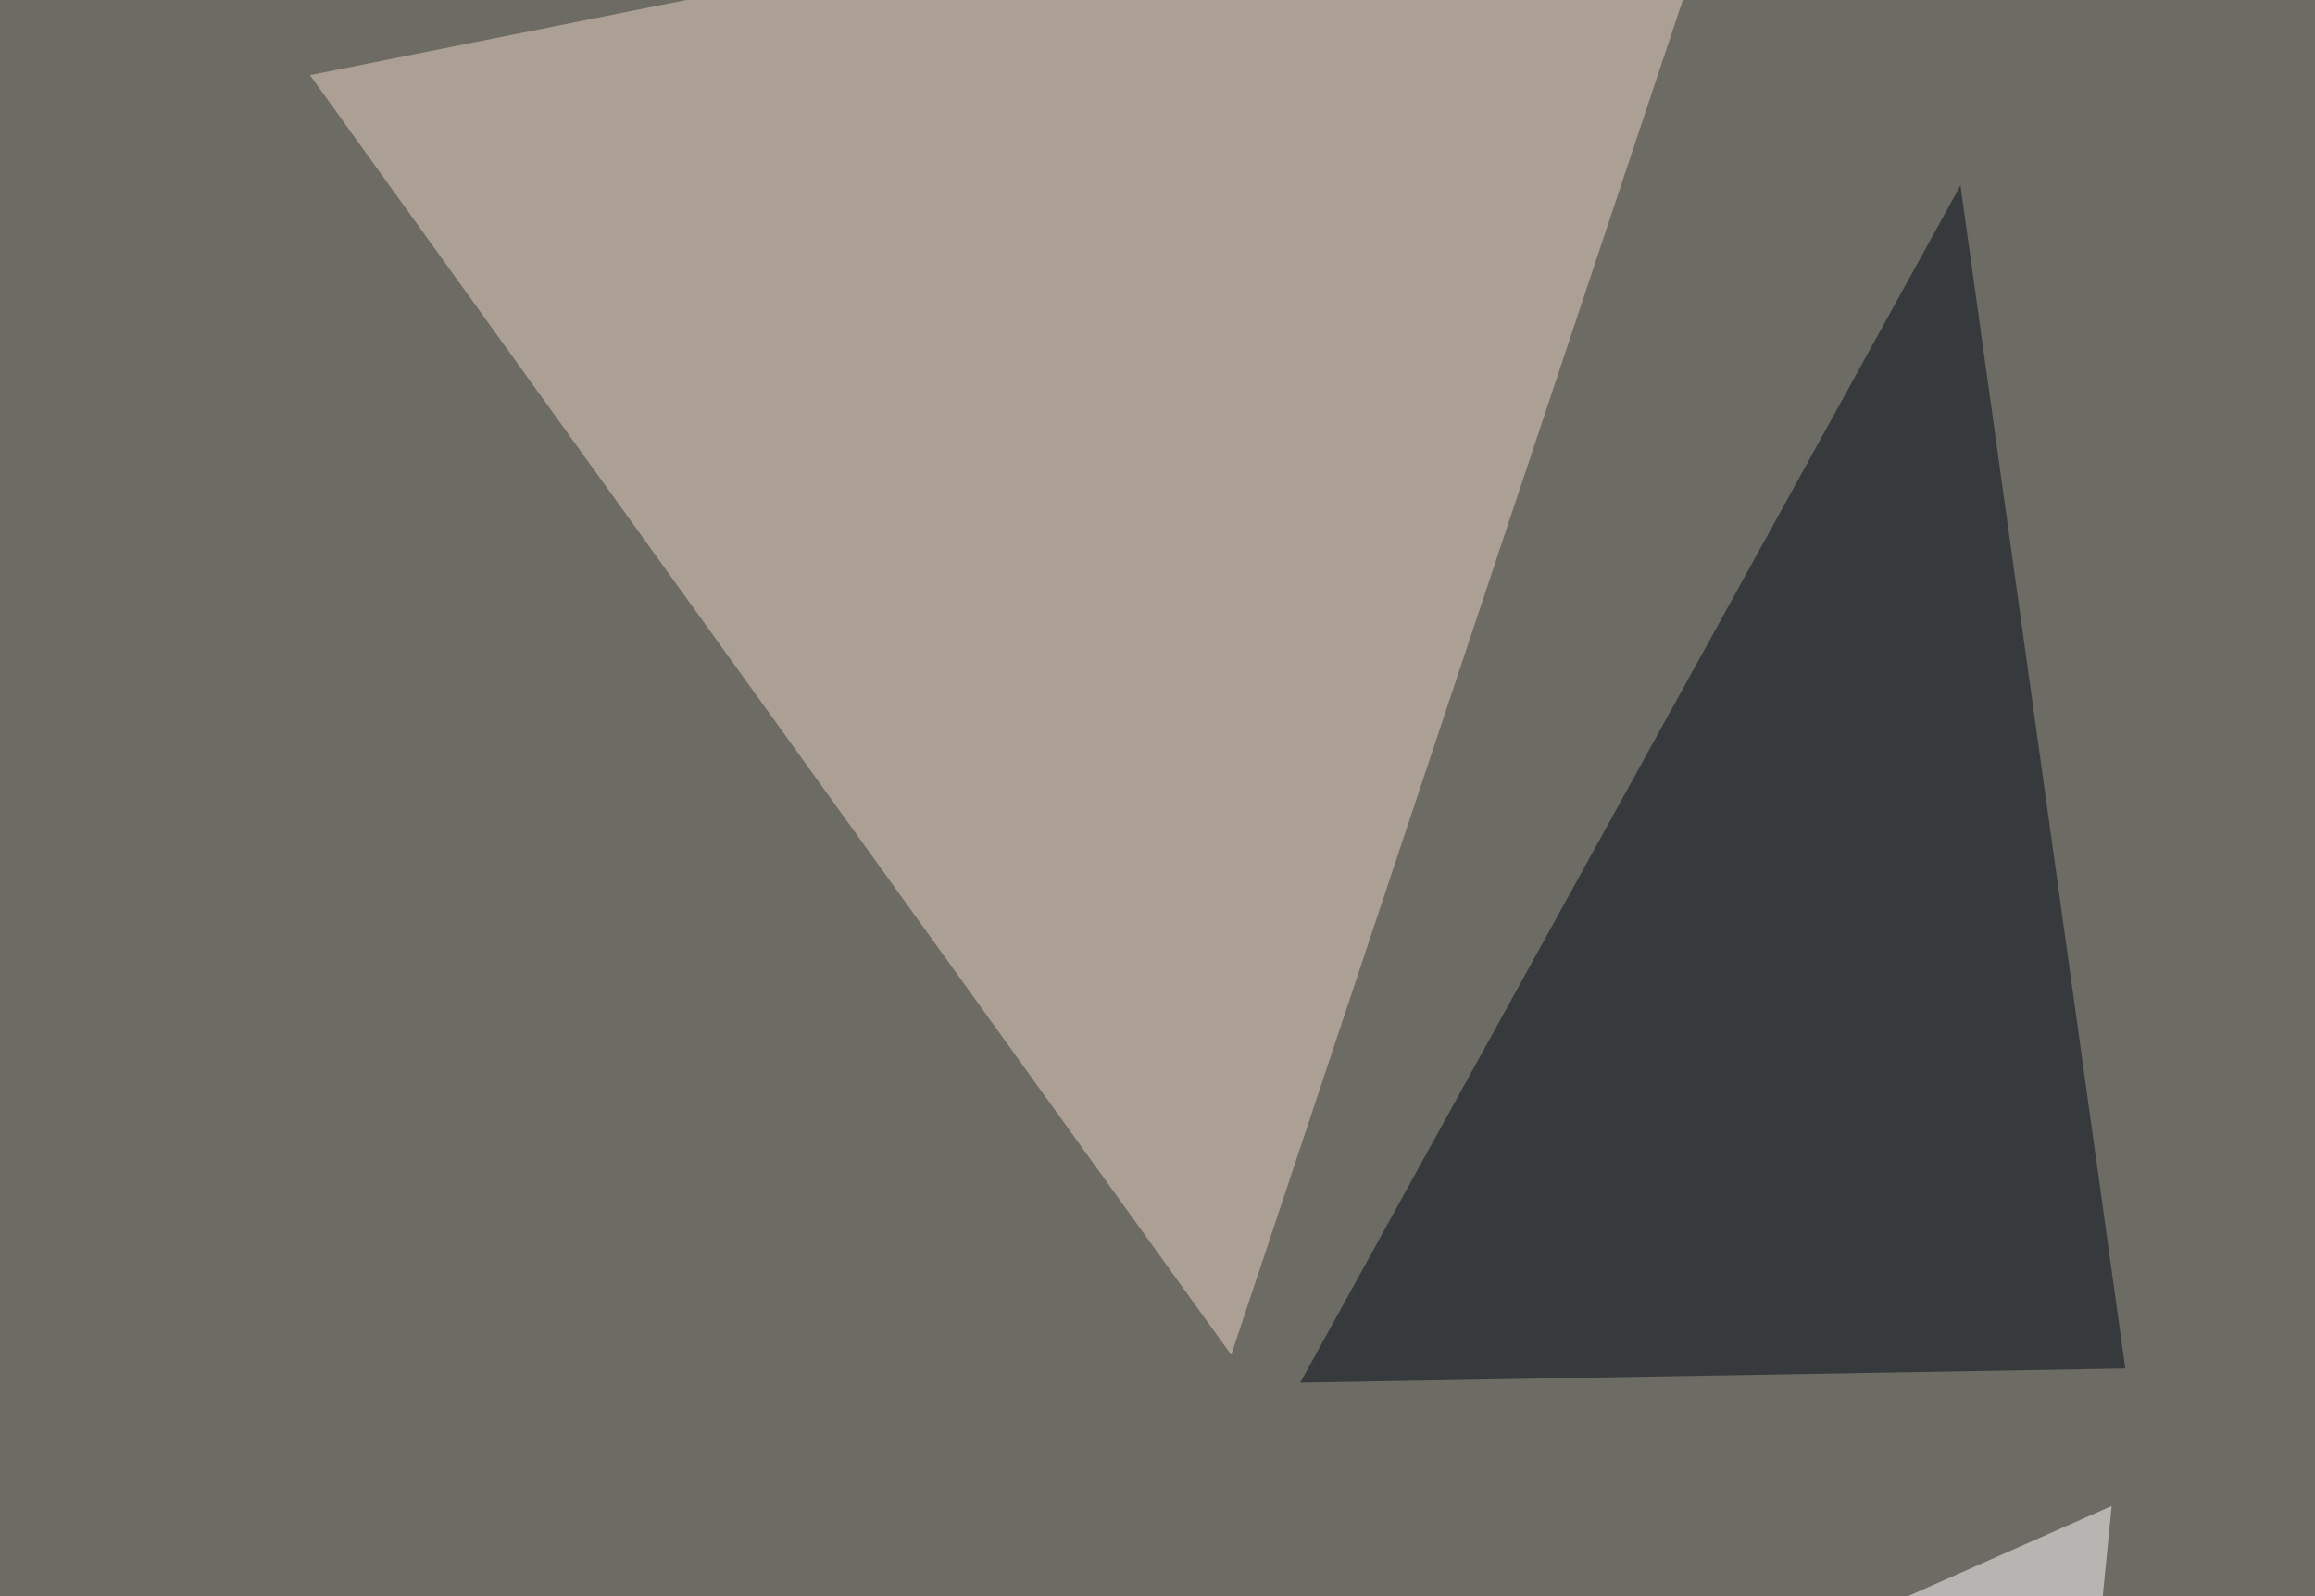 <svg xmlns="http://www.w3.org/2000/svg" width="493" height="340" ><filter id="a"><feGaussianBlur stdDeviation="55"/></filter><rect width="100%" height="100%" fill="#6c6b64"/><g filter="url(#a)"><g fill-opacity=".5"><path fill="#ecd4c5" d="M262.2 288.6l111.3-334L66 16z"/><path fill="#ffffec" d="M511.2 405.8l5.9-88 278.3 85z"/><path fill="#fff" d="M441 408.7l-170-8.8 178.7-79.1z"/><path fill="#000b15" d="M452.6 291.5l-175.7 3 140.6-255z"/></g></g></svg>